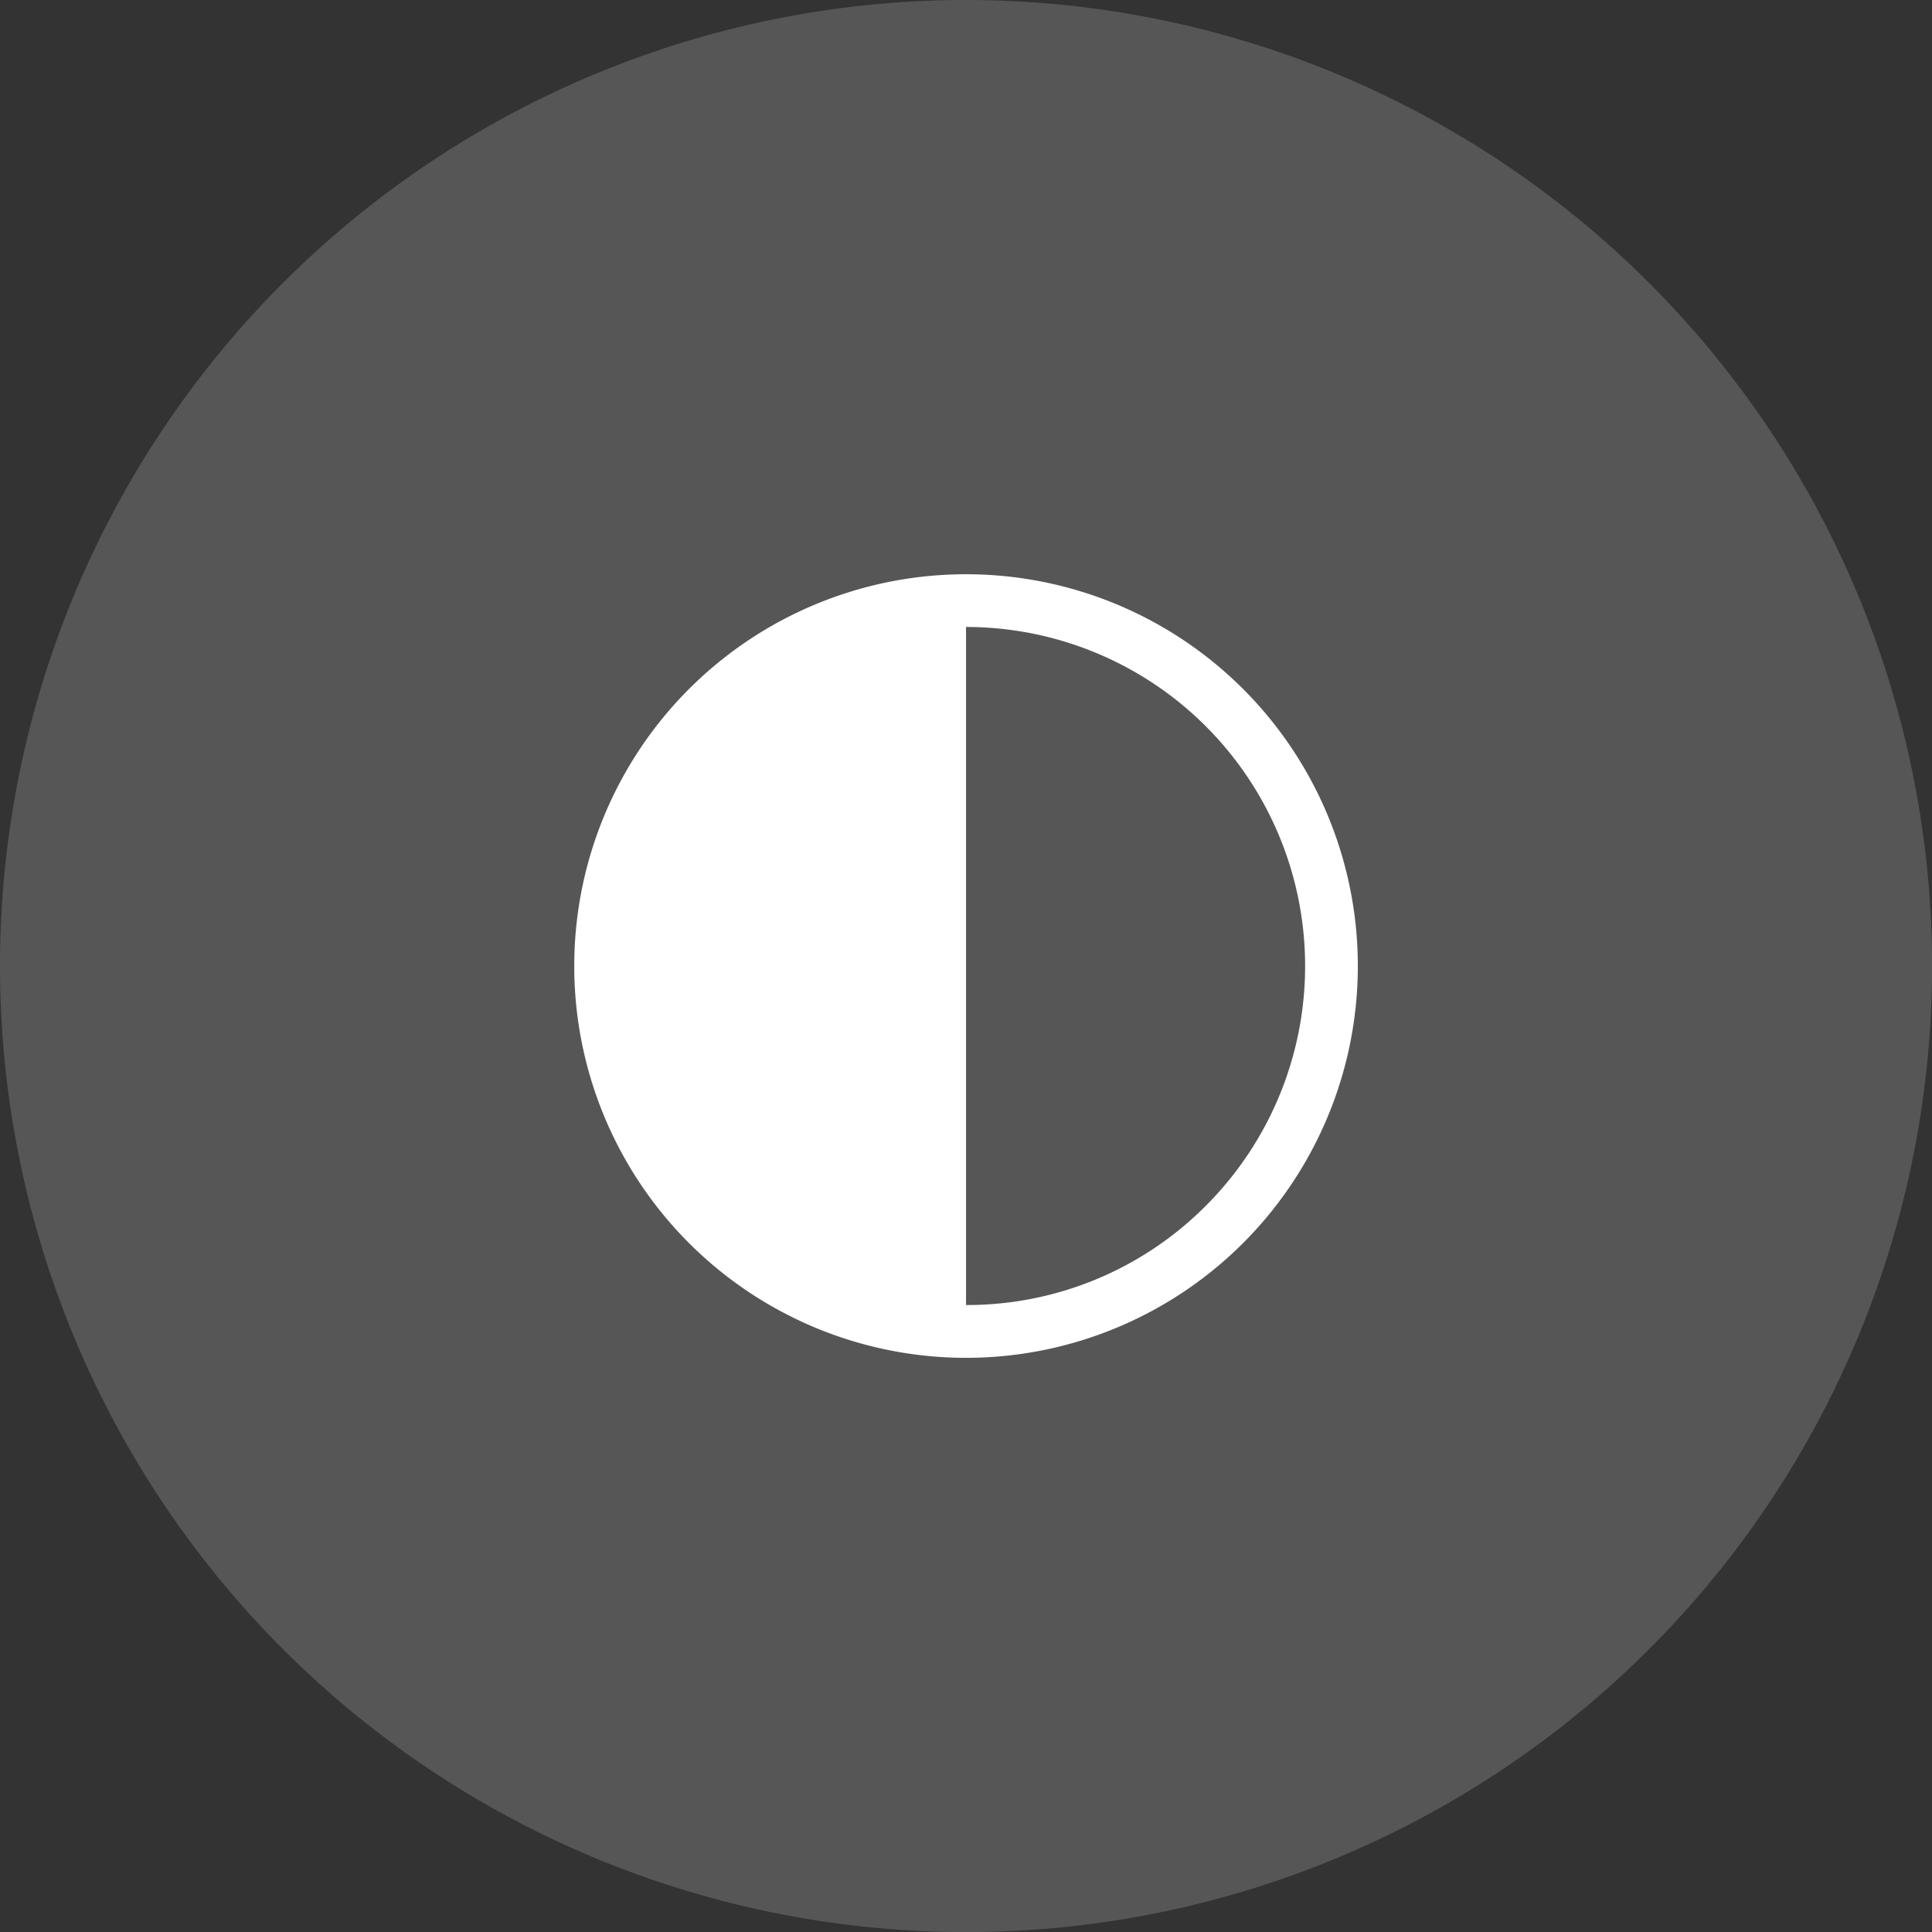 <svg xmlns="http://www.w3.org/2000/svg" width="24.883" height="24.883" viewBox="0 0 24.883 24.883">
  <rect x="0" y="0" width="24.883" height="24.883" fill="#333333" stroke="none"/>
  <g id="Grupo_491" data-name="Grupo 491" transform="translate(-63.59)">
    <g id="Grupo_74" data-name="Grupo 74" transform="translate(63.59)">
      <path id="Caminho_36" data-name="Caminho 36" d="M12.442,0A12.442,12.442,0,1,1,0,12.442,12.442,12.442,0,0,1,12.442,0Z" transform="translate(0)" fill="#fff" opacity="0.175"/>
      <g id="Layer_2" data-name="Layer 2" transform="translate(4.222 4.618)">
        <g id="invisible_box" data-name="invisible box" transform="translate(0 0)">
          <rect id="Retângulo_78" data-name="Retângulo 78" width="16.766" height="15.648" fill="none"/>
        </g>
      </g>
      <path id="Icon_ionic-ios-contrast" data-name="Icon ionic-ios-contrast" d="M8.421,3.375a5.046,5.046,0,1,0,5.046,5.046A5.045,5.045,0,0,0,8.421,3.375Zm3.088,8.134a4.338,4.338,0,0,1-3.088,1.278V4.054a4.367,4.367,0,0,1,3.088,7.455Z" transform="translate(4.021 4.021)" fill="#fff"/>
    </g>
  </g>
</svg>
